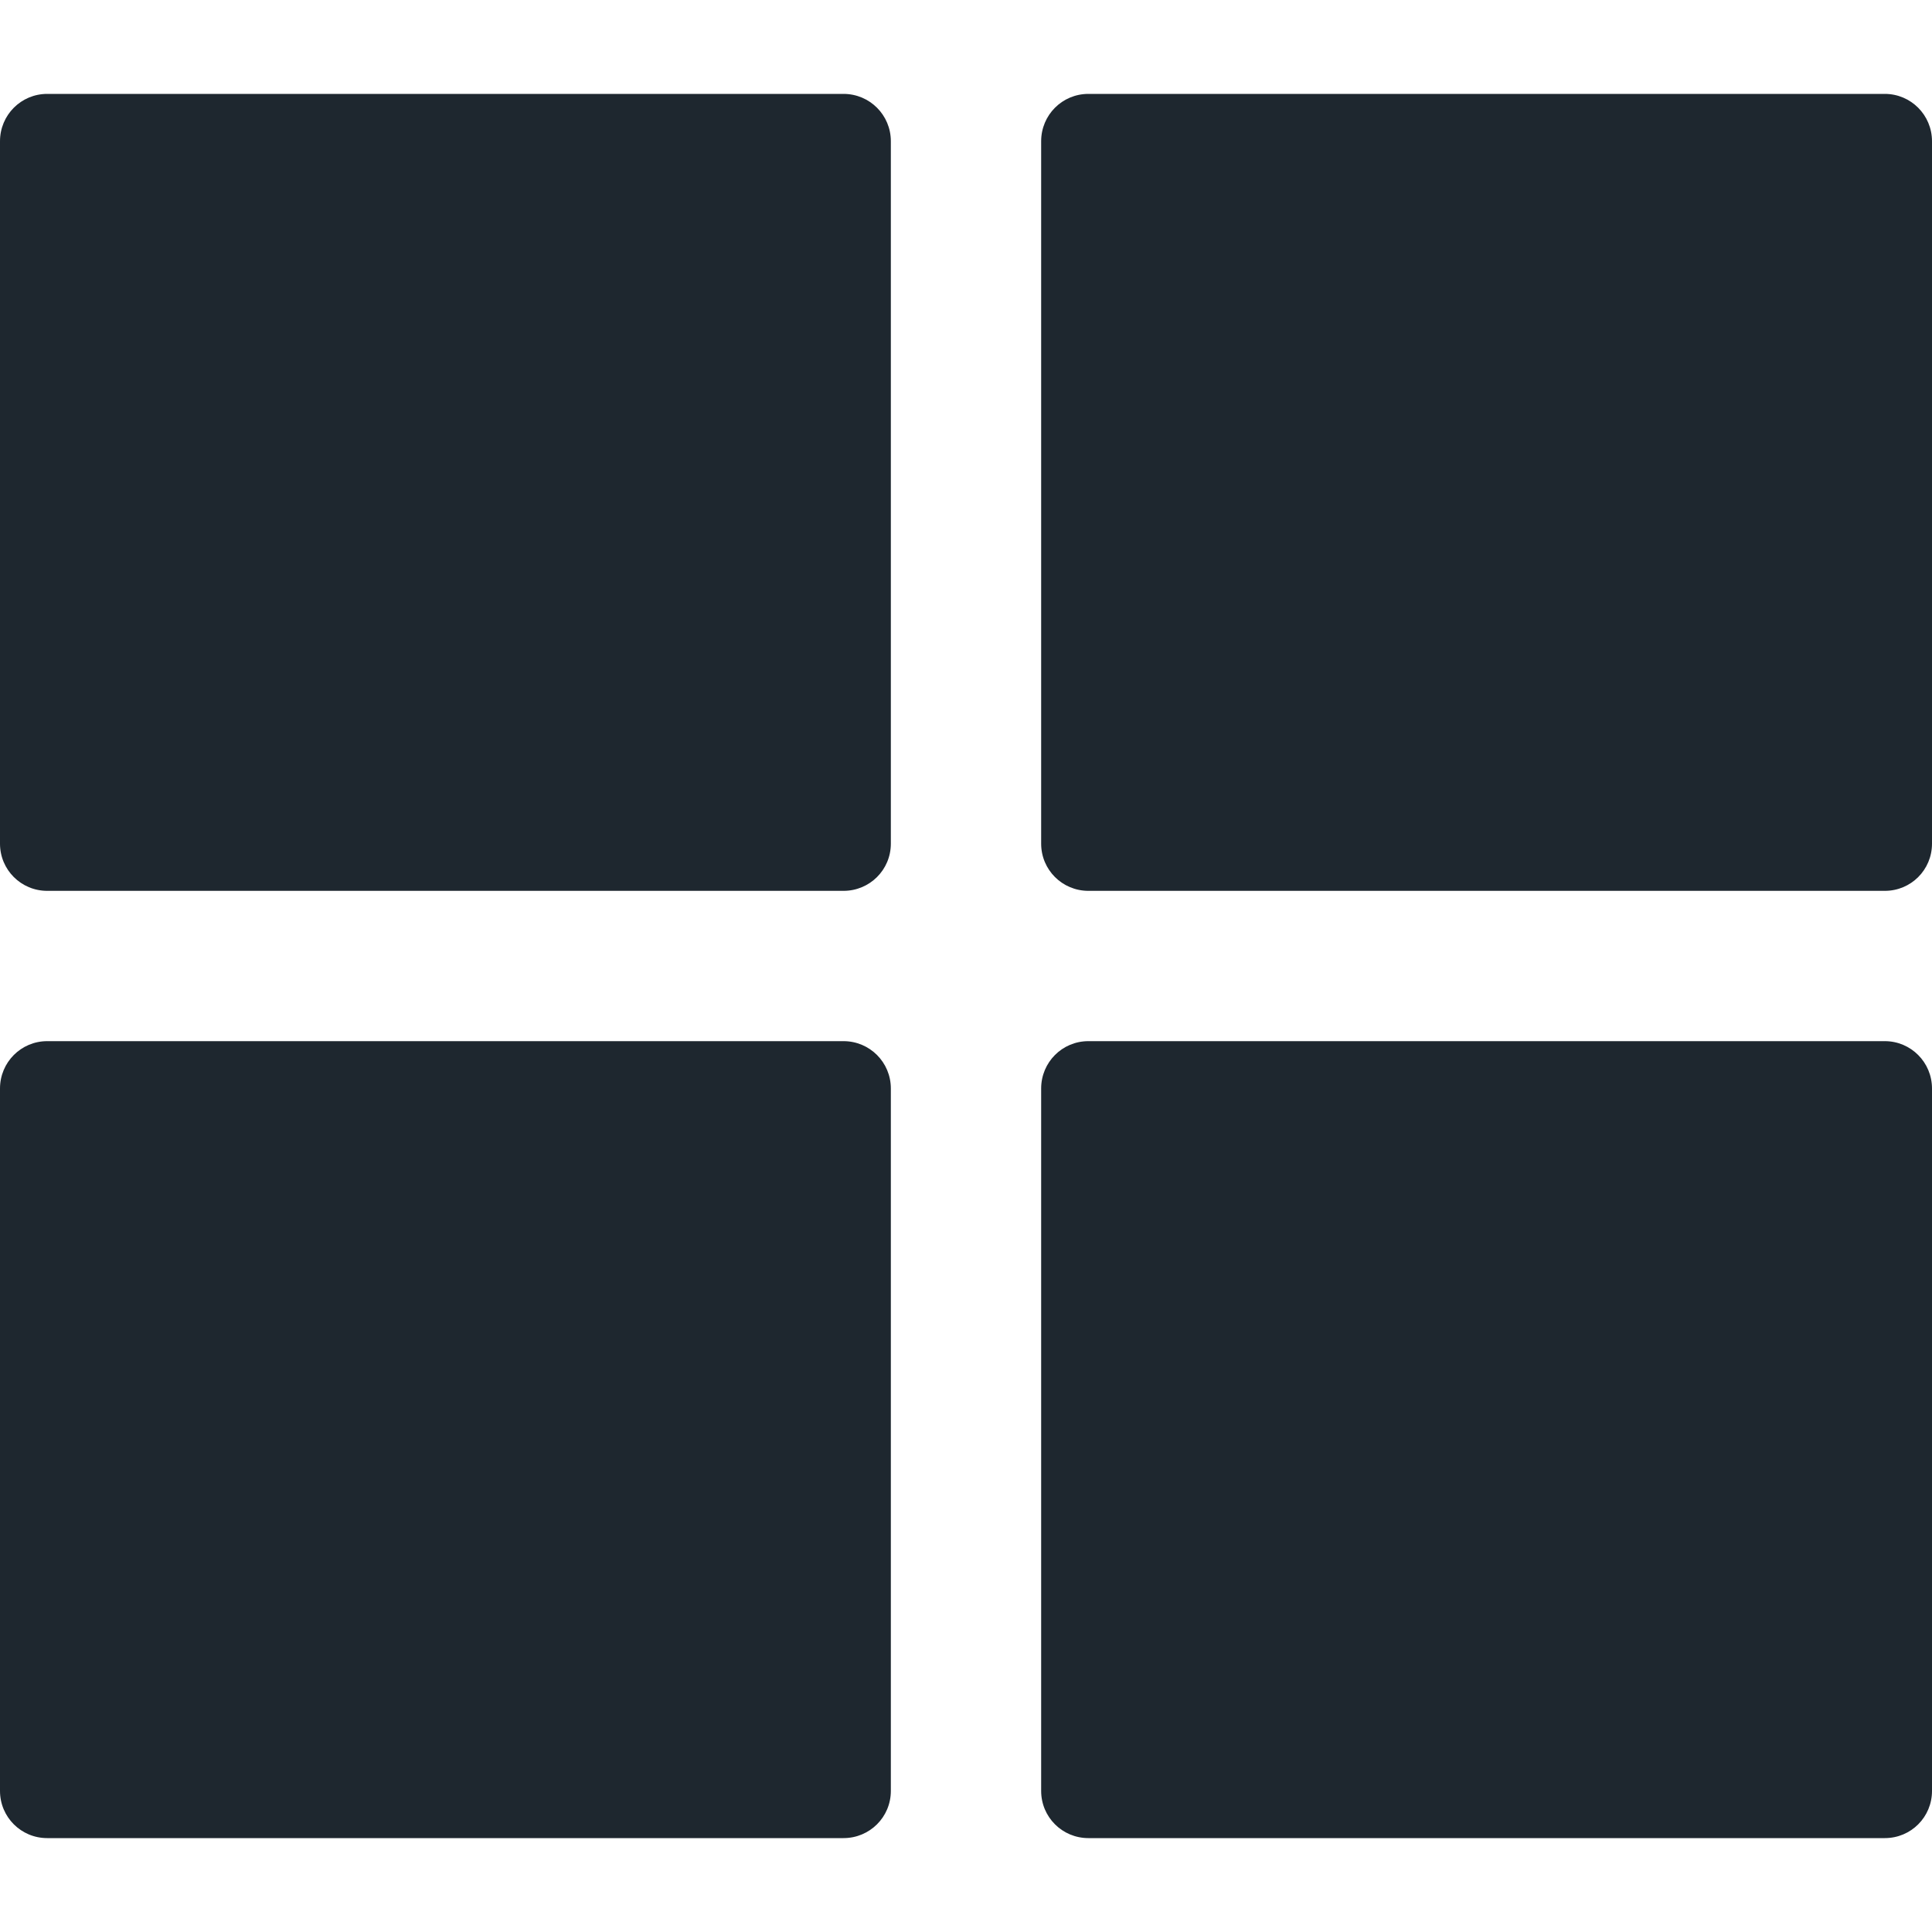<?xml version="1.0" encoding="UTF-8"?> <svg xmlns="http://www.w3.org/2000/svg" width="40" height="40" viewBox="0 0 40 40" fill="none"><g clip-path="url(#clip0_1245_4437)"><path d="M0.977 1.944C0.436 1.944 0 2.382 0 2.924V17.467C0 18.009 0.437 18.444 0.977 18.444H17.464C18.006 18.444 18.444 18.009 18.444 17.467V2.924C18.444 2.382 18.007 1.944 17.464 1.944H0.977ZM22.534 1.944C21.991 1.944 21.556 2.382 21.556 2.924V17.467C21.556 18.009 21.993 18.444 22.534 18.444H39.023C39.565 18.444 40 18.009 40 17.467V2.924C40 2.382 39.563 1.944 39.023 1.944H22.534ZM0.977 21.556C0.436 21.556 0 21.994 0 22.536V37.079C0 37.621 0.437 38.056 0.977 38.056H17.464C18.006 38.056 18.444 37.621 18.444 37.079V22.536C18.444 21.994 18.007 21.556 17.464 21.556H0.977ZM22.534 21.556C21.991 21.556 21.556 21.994 21.556 22.536V37.079C21.556 37.621 21.993 38.056 22.534 38.056H39.023C39.565 38.056 40 37.621 40 37.079V22.536C40 21.994 39.563 21.556 39.023 21.556H22.534Z" fill="#1E272F"></path></g><defs><clipPath id="clip0_1245_4437"><rect width="40" height="40" fill="white"></rect></clipPath></defs></svg> 
